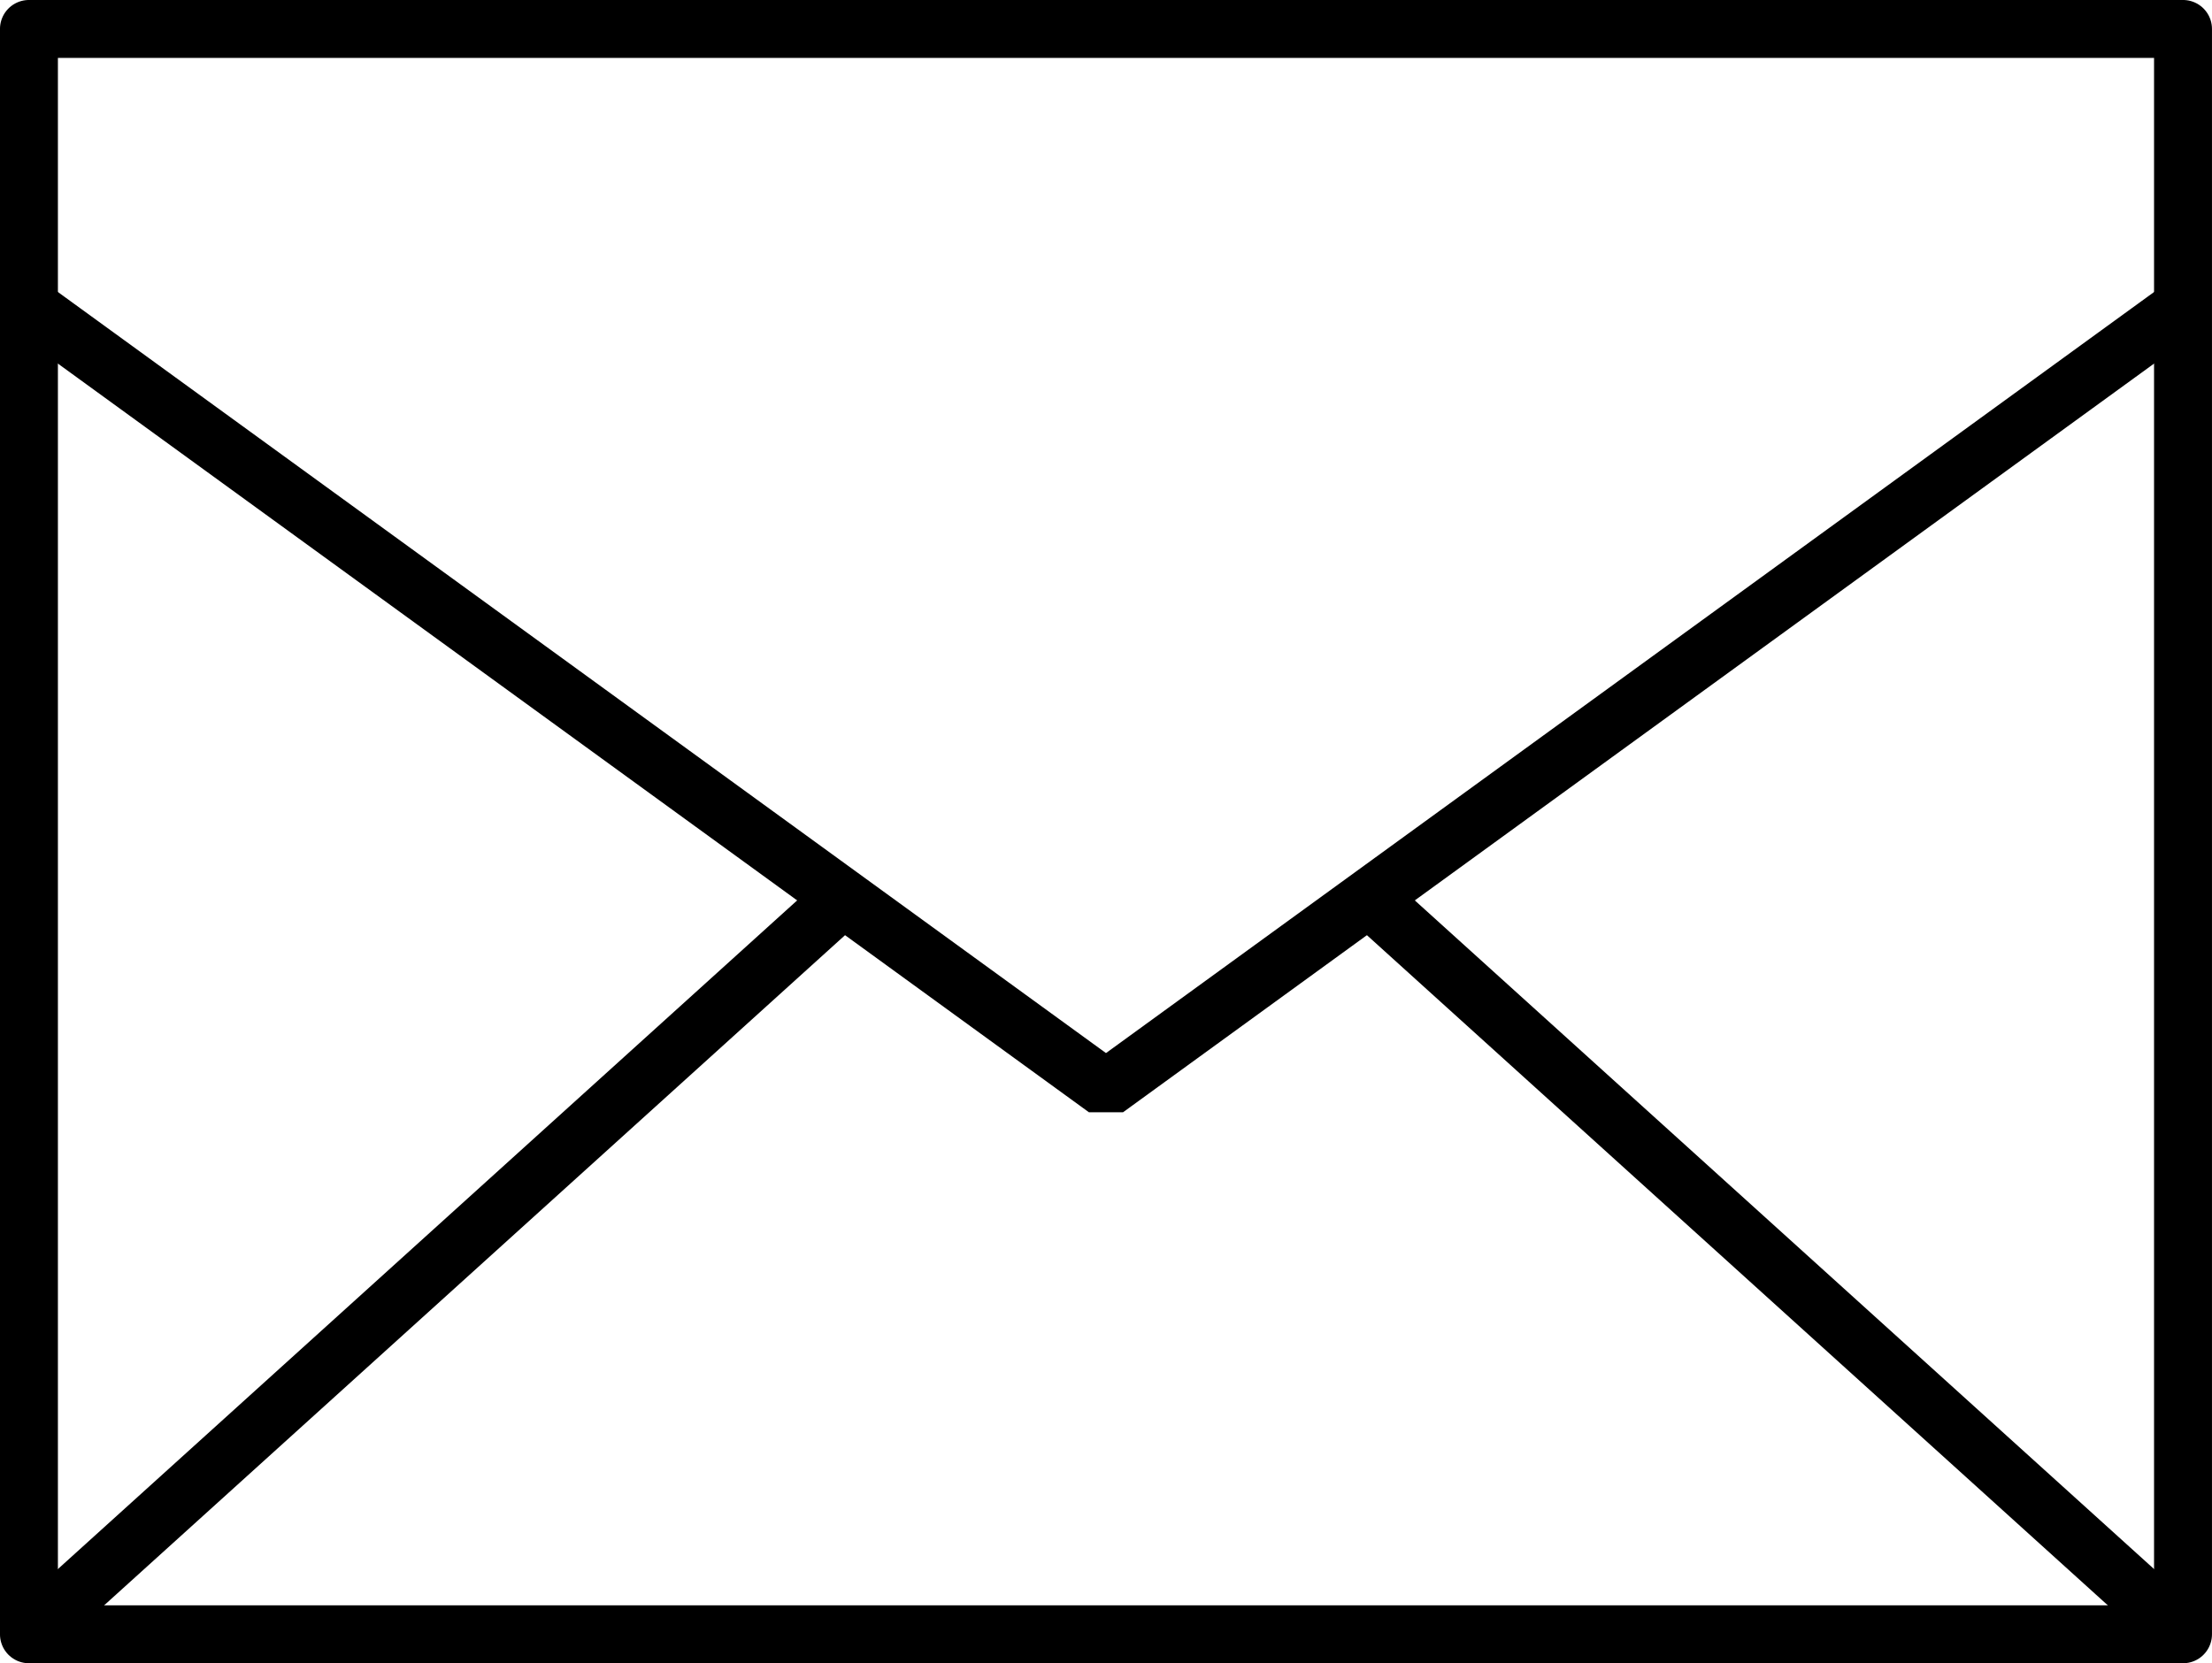 <svg xmlns="http://www.w3.org/2000/svg" width="56.479" height="42.479" viewBox="0 0 56.479 42.479"><g transform="translate(28.463 21.334)"><g transform="translate(-27.724 -20.595)"><rect width="55" height="41" fill="none" stroke="#000" stroke-linecap="round" stroke-linejoin="round" stroke-width="1.479"/><path d="M1,10.643,28.5,30.617,56,10.643" transform="translate(-1 -3.547)" fill="none" stroke="#000" stroke-linejoin="bevel" stroke-width="1.479"/><line x1="20.625" y2="18.66" transform="translate(0 22.34)" fill="none" stroke="#000" stroke-linejoin="bevel" stroke-width="1.479"/><line x1="20.625" y1="18.66" transform="translate(34.375 22.34)" fill="none" stroke="#000" stroke-linejoin="bevel" stroke-width="1.479"/></g></g></svg>